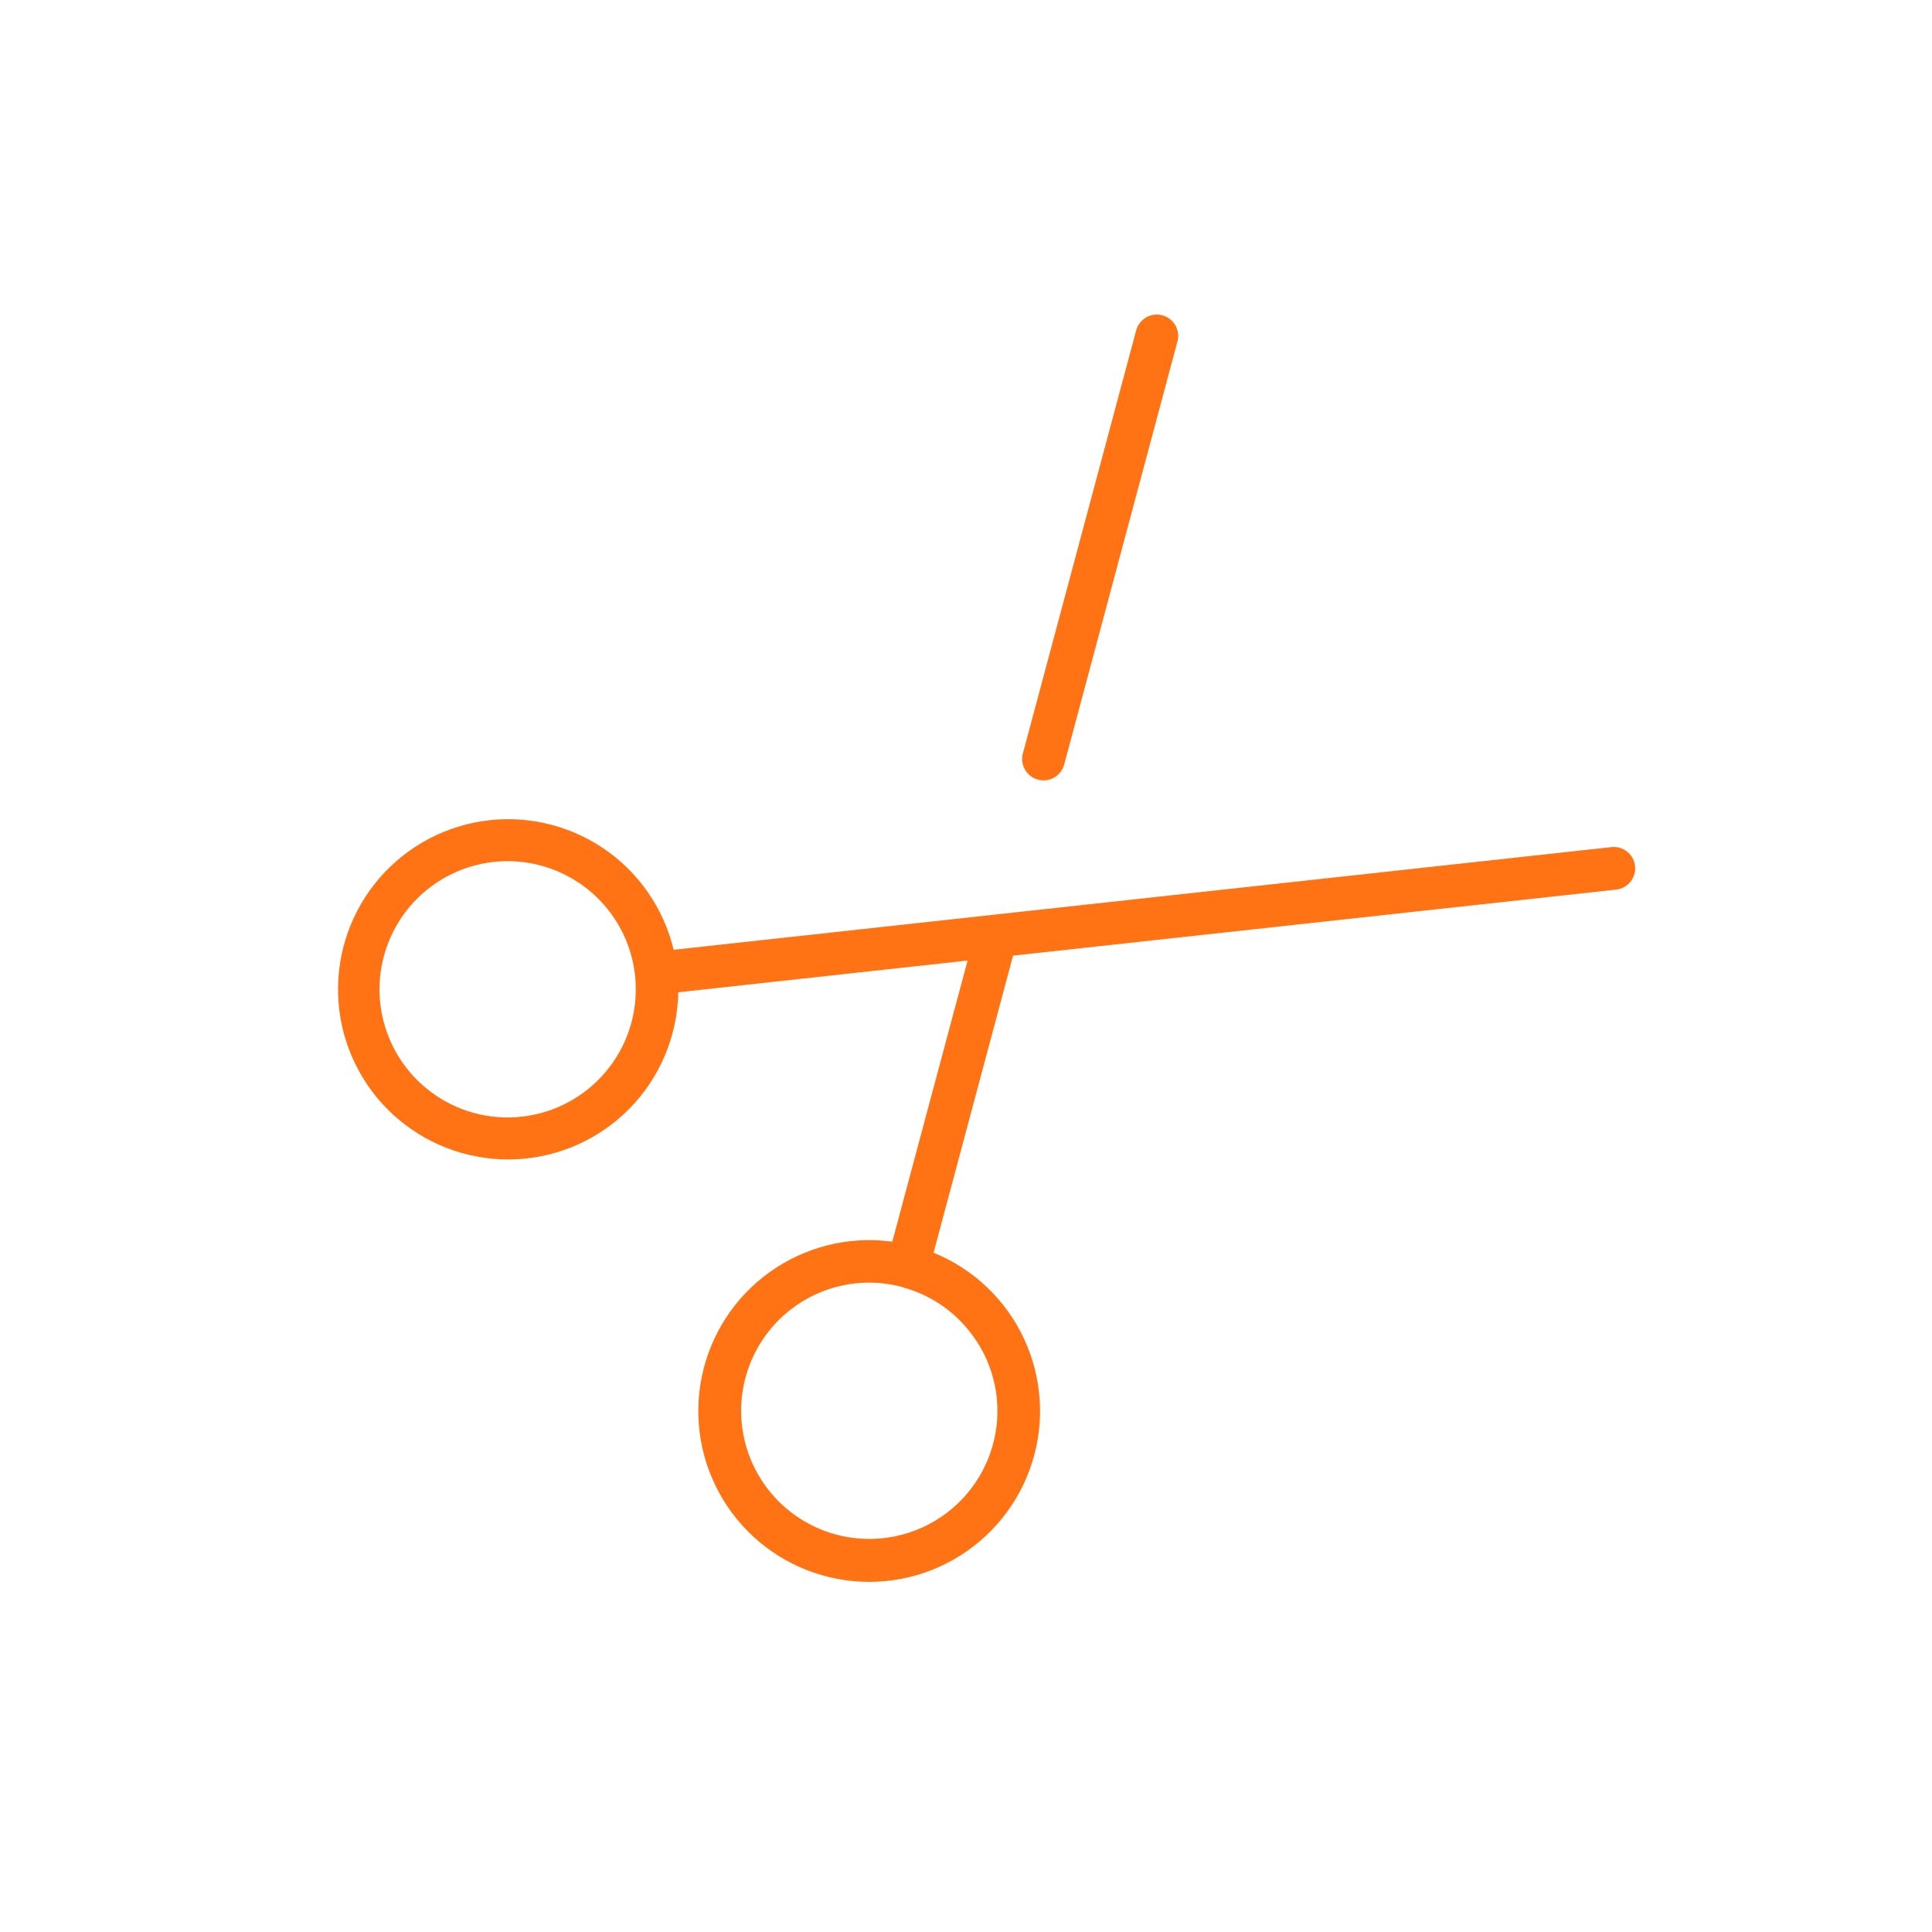 <?xml version="1.0" encoding="UTF-8"?> <svg xmlns="http://www.w3.org/2000/svg" width="106" height="106" viewBox="0 0 106 106" fill="none"><g clip-path="url(#clip0_308_17149)"><path d="M56.948 42.775C56.8 42.735 56.66 42.666 56.538 42.572C56.416 42.478 56.314 42.361 56.237 42.228C56.16 42.095 56.11 41.947 56.09 41.795C56.071 41.642 56.081 41.487 56.121 41.339L62.336 18.128C62.416 17.828 62.613 17.572 62.883 17.416C63.152 17.26 63.472 17.218 63.773 17.299C64.073 17.379 64.329 17.576 64.485 17.845C64.64 18.115 64.683 18.435 64.602 18.735L58.389 41.94C58.311 42.24 58.117 42.497 57.849 42.654C57.582 42.811 57.263 42.856 56.962 42.778L56.948 42.775ZM89.709 47.528C89.74 47.836 89.647 48.145 89.451 48.385C89.255 48.626 88.972 48.779 88.663 48.811L55.583 52.431L51.221 68.732C53.408 69.621 55.178 71.303 56.179 73.441C57.18 75.579 57.337 78.016 56.62 80.264C55.902 82.513 54.363 84.409 52.309 85.572C50.256 86.736 47.839 87.082 45.541 86.541C43.243 86.001 41.234 84.613 39.915 82.656C38.595 80.699 38.062 78.316 38.423 75.983C38.784 73.65 40.011 71.54 41.86 70.072C43.709 68.605 46.043 67.889 48.397 68.067C48.583 68.082 48.77 68.102 48.955 68.129L53.088 52.7L37.211 54.442C37.209 54.628 37.21 54.828 37.187 55.003C37.005 57.345 35.946 59.533 34.222 61.129C32.498 62.725 30.235 63.613 27.886 63.614C25.536 63.615 23.273 62.73 21.547 61.136C19.821 59.542 18.76 57.355 18.575 55.013C18.391 52.67 19.097 50.345 20.552 48.5C22.007 46.655 24.104 45.427 26.425 45.06C28.745 44.694 31.119 45.216 33.072 46.523C35.025 47.83 36.413 49.825 36.959 52.11L54.493 50.19L88.403 46.478C88.558 46.46 88.715 46.472 88.865 46.515C89.015 46.558 89.155 46.631 89.277 46.728C89.398 46.826 89.499 46.947 89.573 47.084C89.648 47.222 89.694 47.372 89.709 47.528ZM34.863 54.827C34.896 54.398 34.89 53.966 34.845 53.538C34.654 51.739 33.777 50.083 32.397 48.914C31.016 47.745 29.239 47.153 27.433 47.261C25.627 47.369 23.933 48.169 22.701 49.494C21.47 50.819 20.797 52.568 20.822 54.377C20.847 56.185 21.568 57.915 22.836 59.206C24.103 60.496 25.819 61.249 27.627 61.307C29.435 61.365 31.196 60.724 32.544 59.517C33.891 58.31 34.722 56.631 34.863 54.827ZM53.017 72.835C52.102 71.762 50.883 70.992 49.52 70.628L49.509 70.614C49.086 70.501 48.654 70.426 48.217 70.391C46.831 70.287 45.446 70.597 44.236 71.28C43.026 71.964 42.046 72.99 41.419 74.23C40.792 75.471 40.547 76.869 40.714 78.248C40.881 79.628 41.453 80.927 42.358 81.981C43.263 83.036 44.46 83.799 45.798 84.174C47.136 84.548 48.555 84.518 49.876 84.087C51.197 83.655 52.361 82.842 53.22 81.75C54.079 80.658 54.596 79.336 54.704 77.95C54.775 77.029 54.663 76.102 54.373 75.224C54.083 74.346 53.623 73.534 53.017 72.835Z" fill="#FF7315"></path></g><defs><clipPath id="clip0_308_17149"><rect width="75" height="75" fill="white" transform="translate(0 48.84) rotate(-40.632)"></rect></clipPath></defs></svg> 
